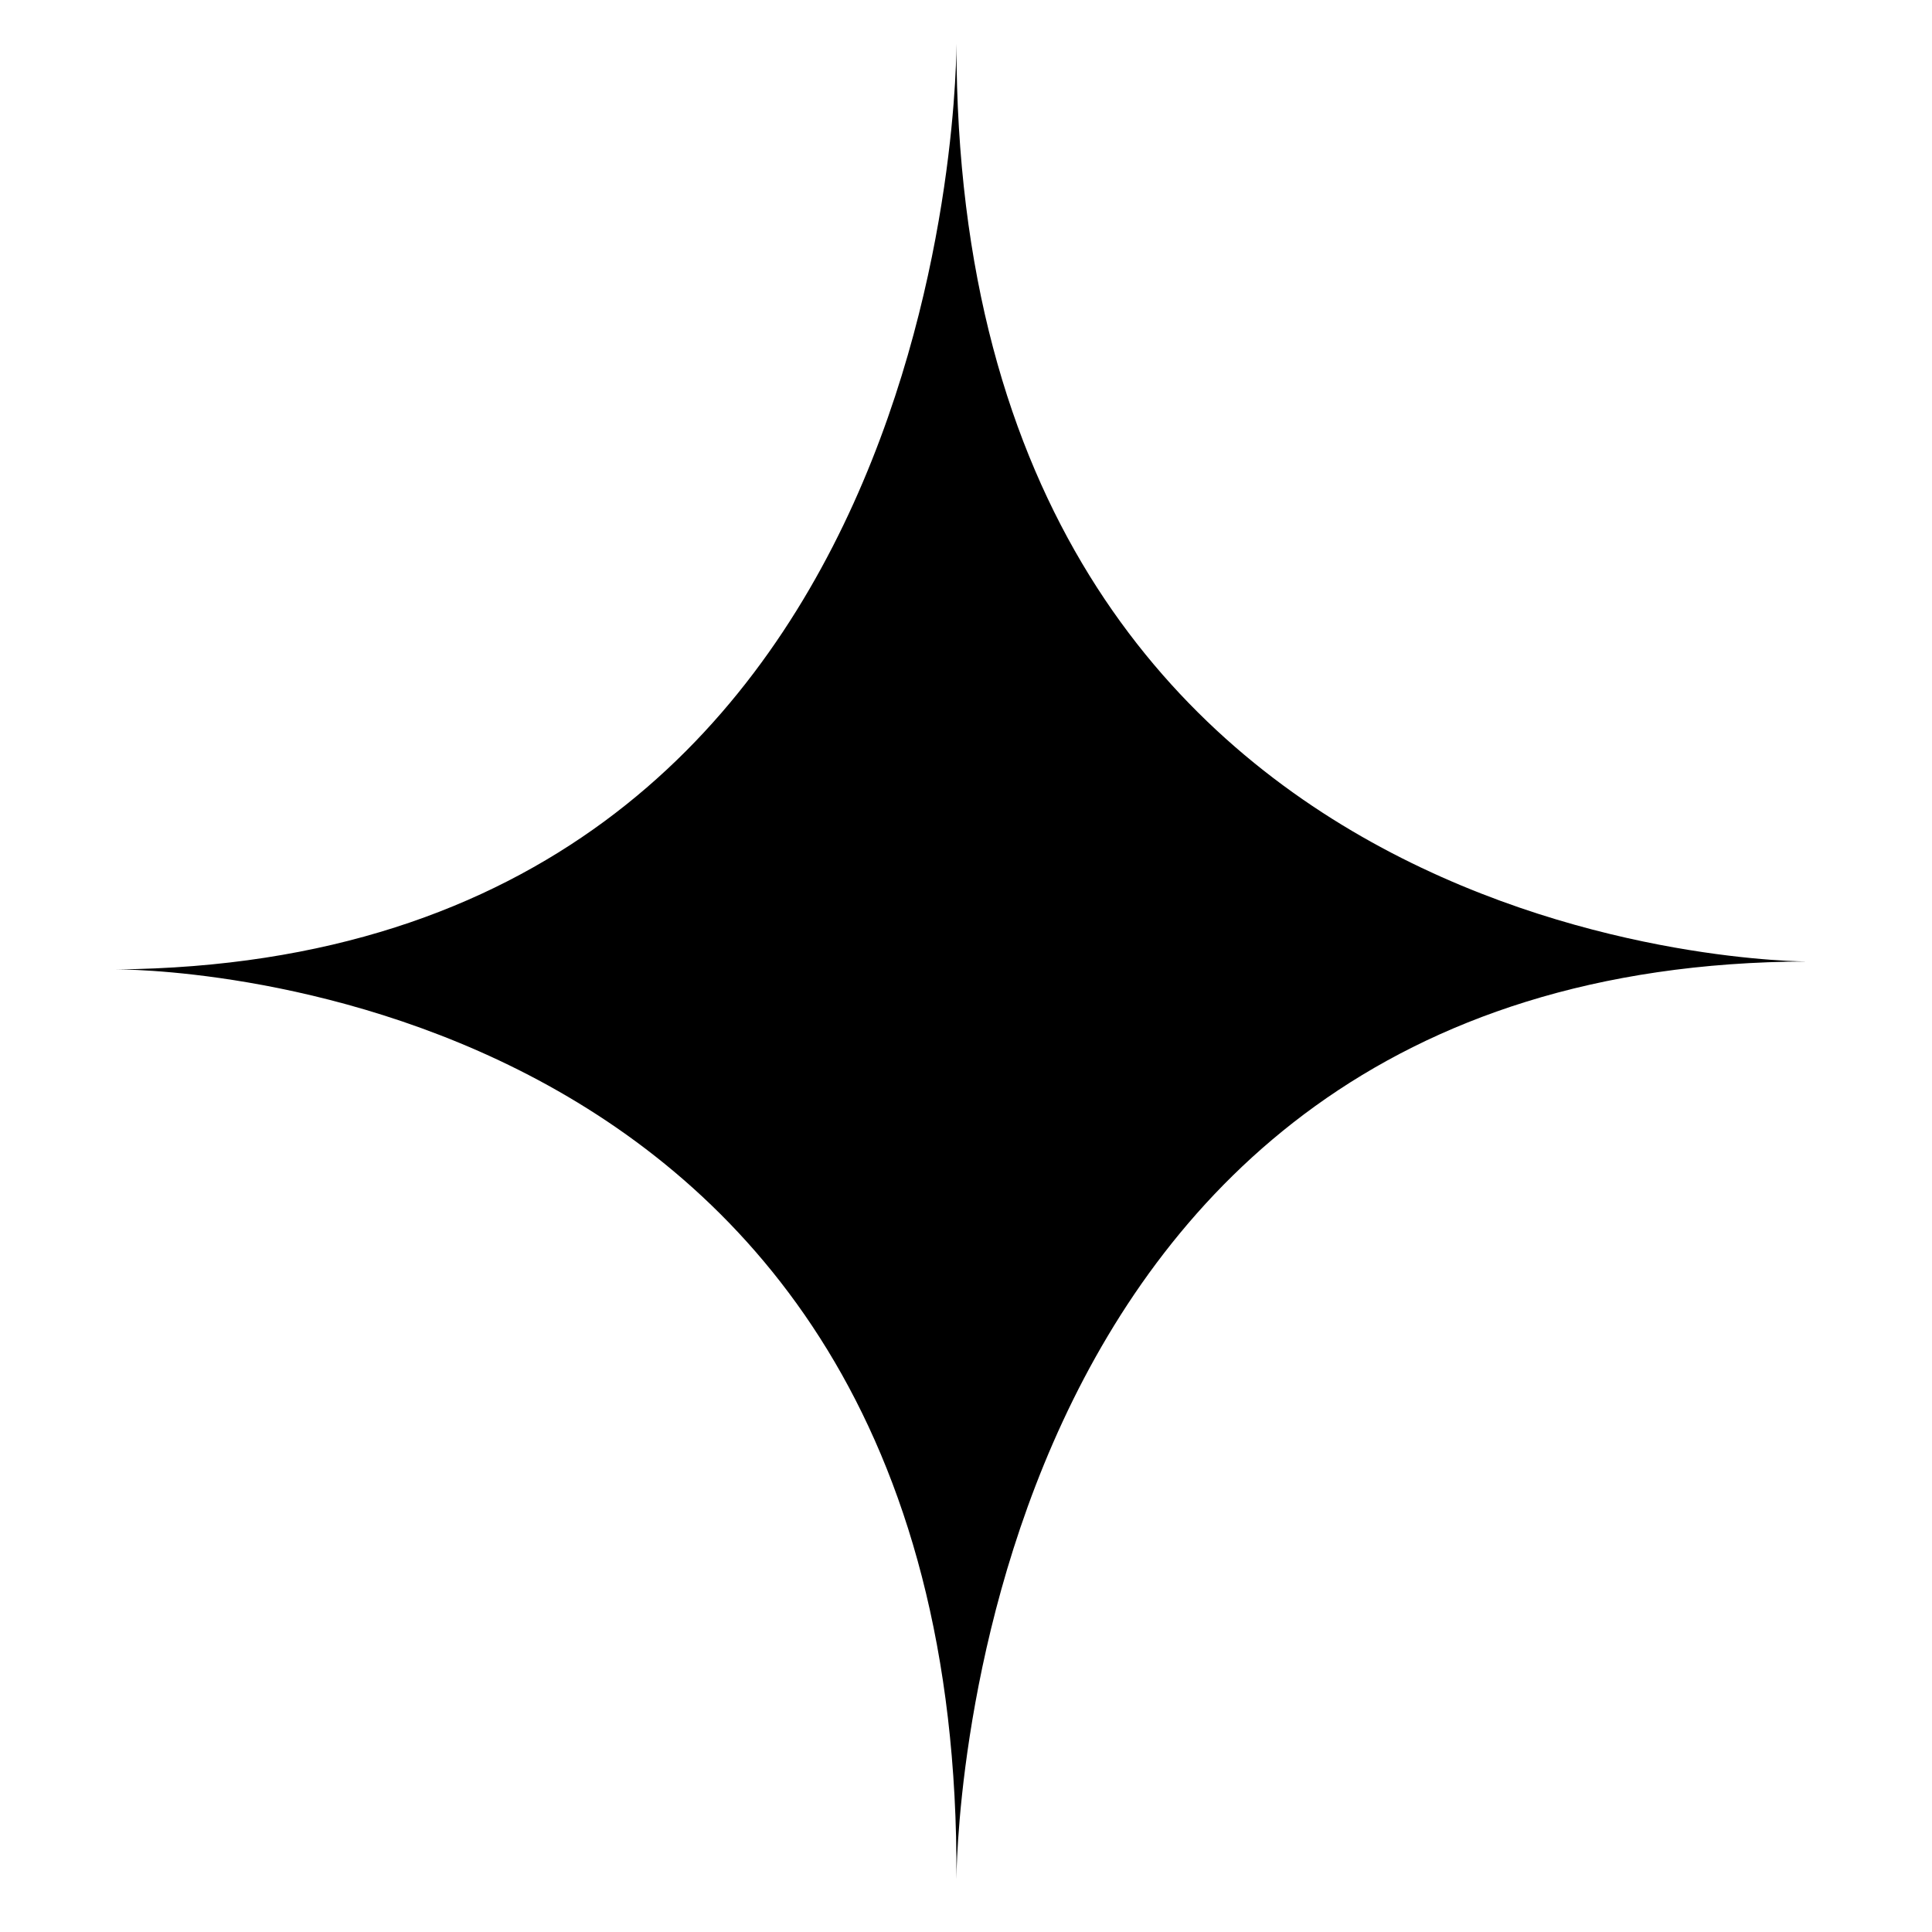<svg xmlns="http://www.w3.org/2000/svg" xmlns:xlink="http://www.w3.org/1999/xlink" width="100" zoomAndPan="magnify" viewBox="0 0 75 75" height="100" preserveAspectRatio="xMidYMid meet"><defs><clipPath id="b8860d79d7"><path d="M 4.516 1.699 L 70.516 1.699 L 70.516 72.949 L 4.516 72.949 Z M 4.516 1.699 "></path></clipPath></defs><g id="3252416694"><g clip-rule="nonzero" clip-path="url(#b8860d79d7)"><path style=" stroke:none;fill-rule:nonzero;fill:#000000;fill-opacity:1;" d="M 37.129 1.699 C 37.129 1.699 37.336 37.324 4.516 37.633 C 4.516 37.633 37.336 37.324 37.129 72.949 C 37.129 72.949 37.129 37.426 70.156 37.324 C 70.156 37.324 37.129 37.426 37.129 1.699 Z M 37.129 1.699 "></path></g></g></svg>